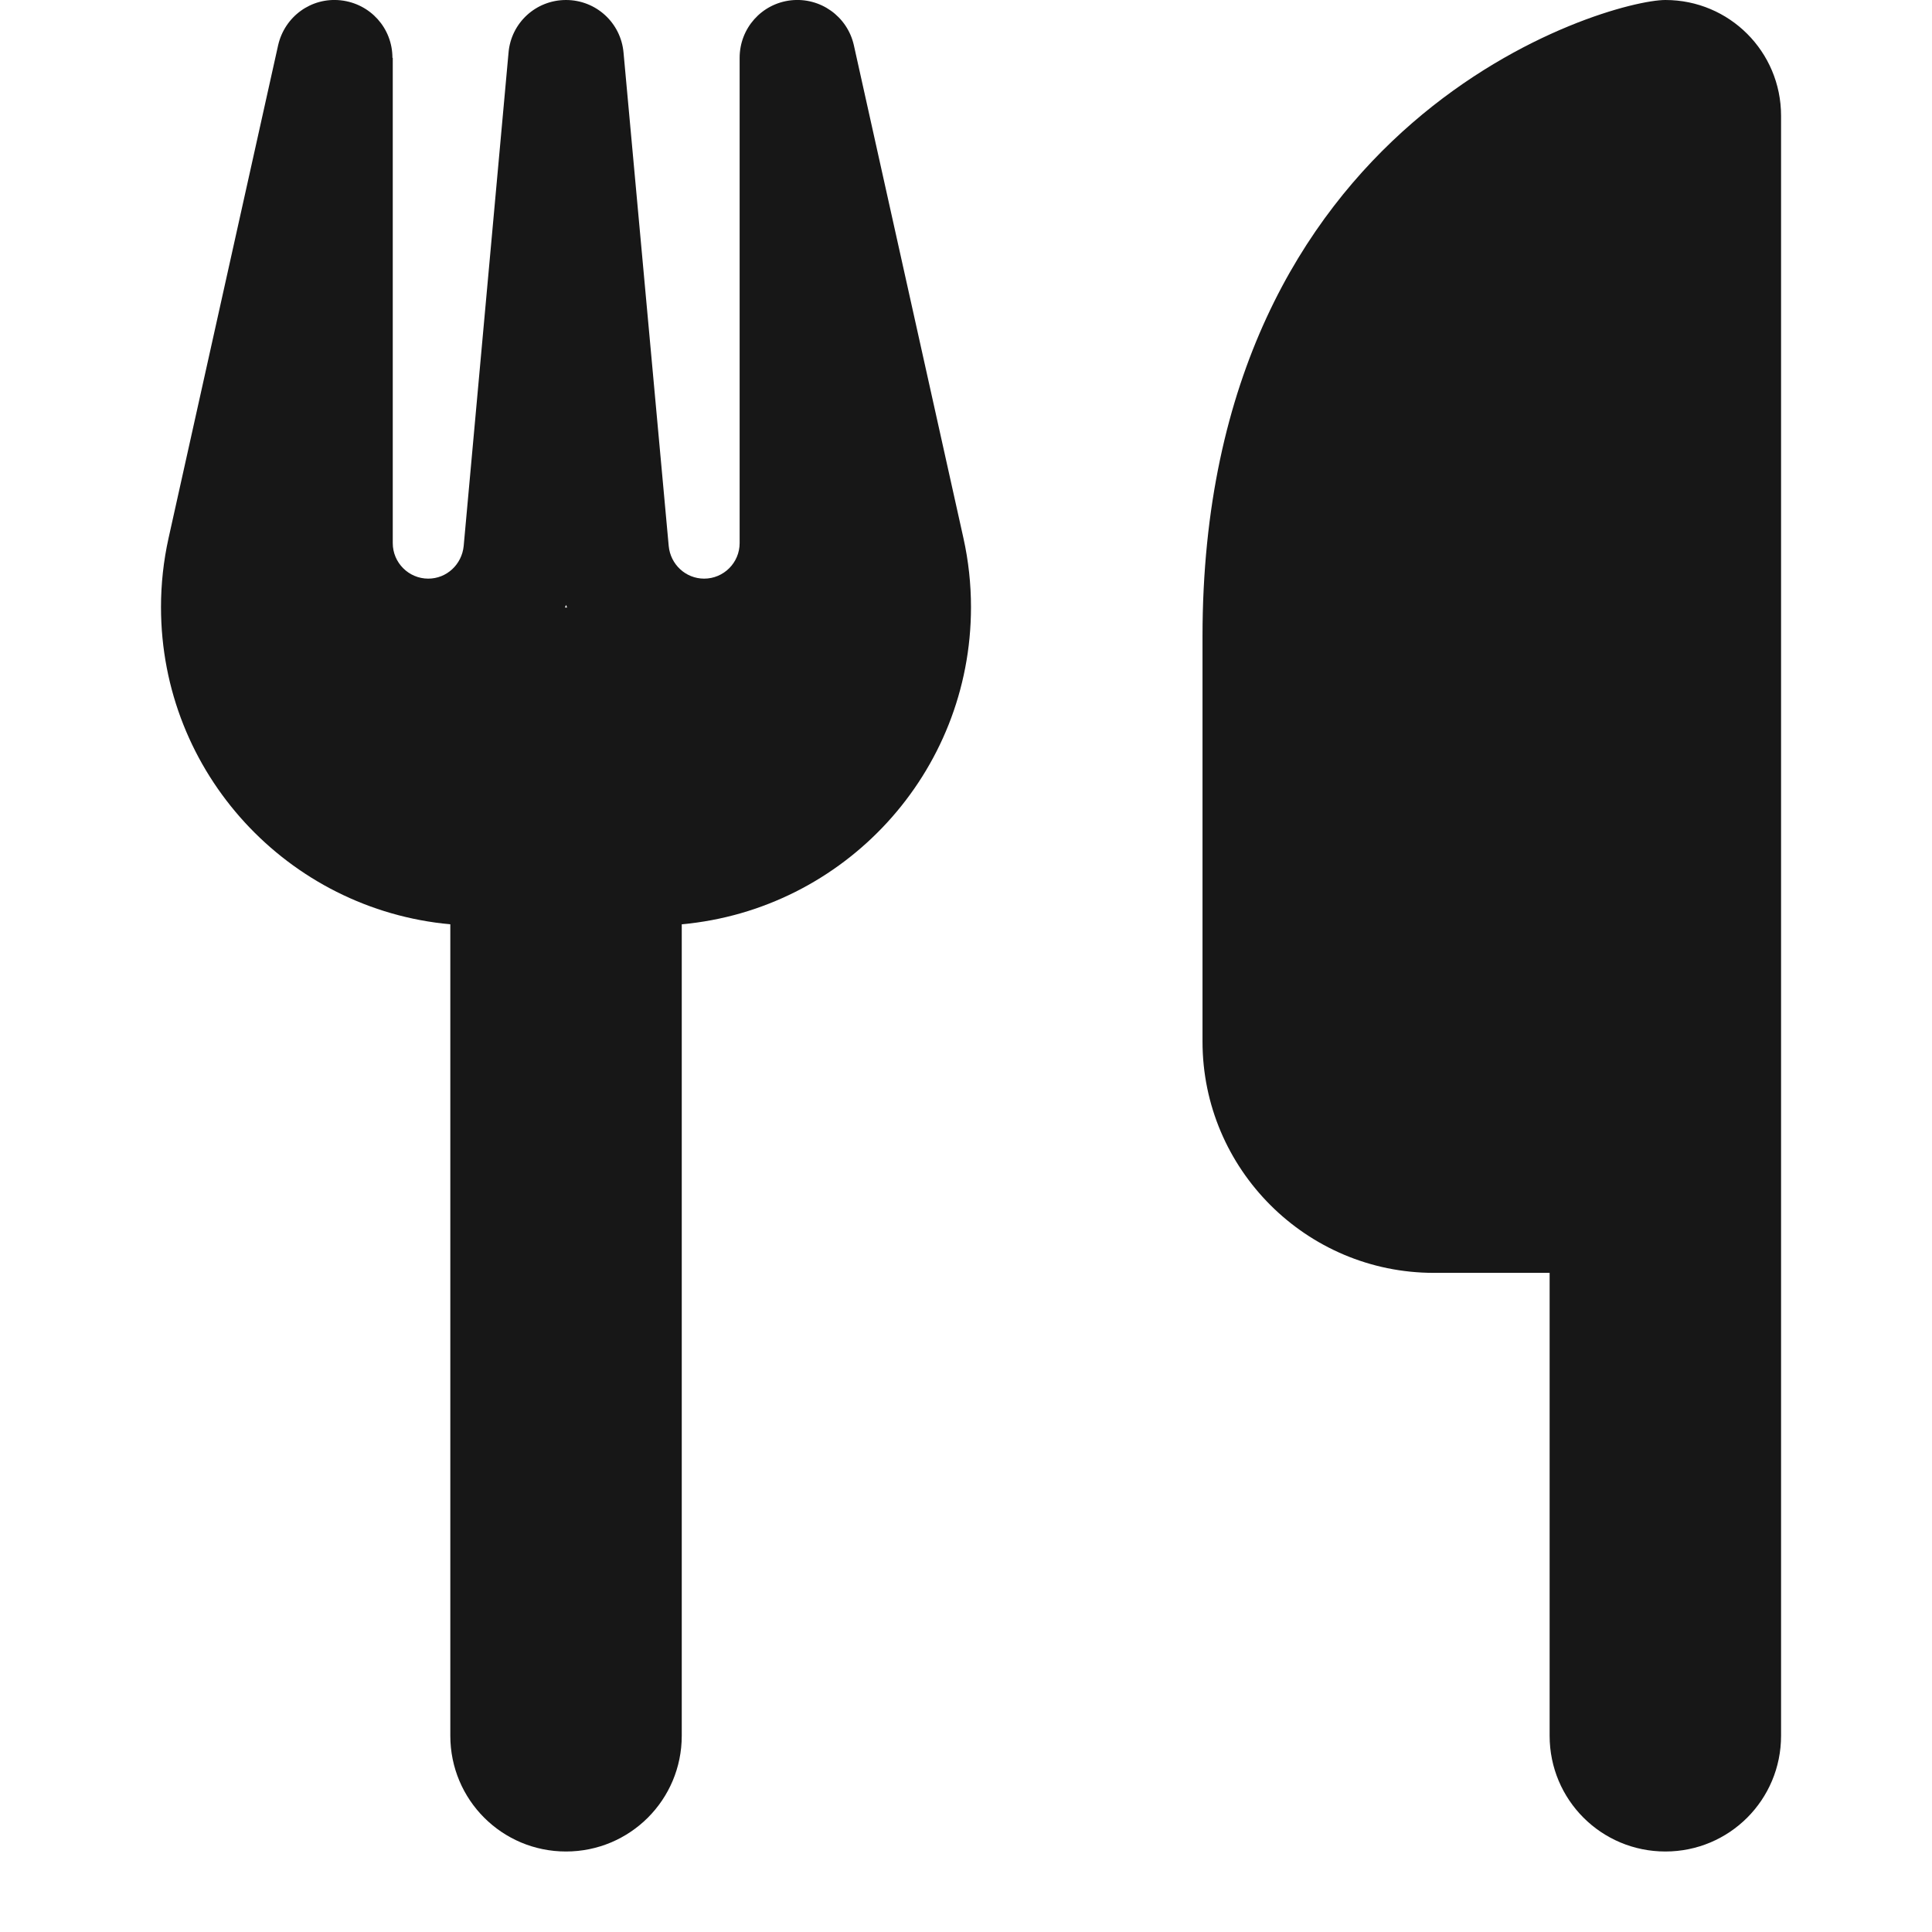 <svg width="24" height="24" viewBox="0 0 24 24" fill="none" xmlns="http://www.w3.org/2000/svg">
<path d="M20.688 0C19.969 0 14.938 1.438 14.938 7.906V12.938C14.938 14.523 16.227 15.812 17.812 15.812H19.25V21.562C19.25 22.358 19.892 23 20.688 23C21.483 23 22.125 22.358 22.125 21.562V15.812V10.781V1.438C22.125 0.642 21.483 0 20.688 0ZM4.875 0.719C4.875 0.35 4.601 0.045 4.233 0.004C3.864 -0.036 3.536 0.207 3.455 0.562L2.094 6.684C2.031 6.967 2 7.255 2 7.542C2 9.604 3.577 11.298 5.594 11.482V21.562C5.594 22.358 6.236 23 7.031 23C7.826 23 8.469 22.358 8.469 21.562V11.482C10.486 11.298 12.062 9.604 12.062 7.542C12.062 7.255 12.031 6.967 11.968 6.684L10.607 0.562C10.526 0.202 10.189 -0.036 9.825 0.004C9.462 0.045 9.188 0.35 9.188 0.719V6.747C9.188 6.99 8.99 7.188 8.747 7.188C8.518 7.188 8.329 7.012 8.307 6.783L7.746 0.656C7.714 0.283 7.404 0 7.031 0C6.658 0 6.348 0.283 6.317 0.656L5.76 6.783C5.737 7.012 5.549 7.188 5.32 7.188C5.077 7.188 4.879 6.99 4.879 6.747V0.719H4.875ZM7.045 7.547H7.031H7.018L7.031 7.515L7.045 7.547Z" fill="#171717"/>
</svg>
